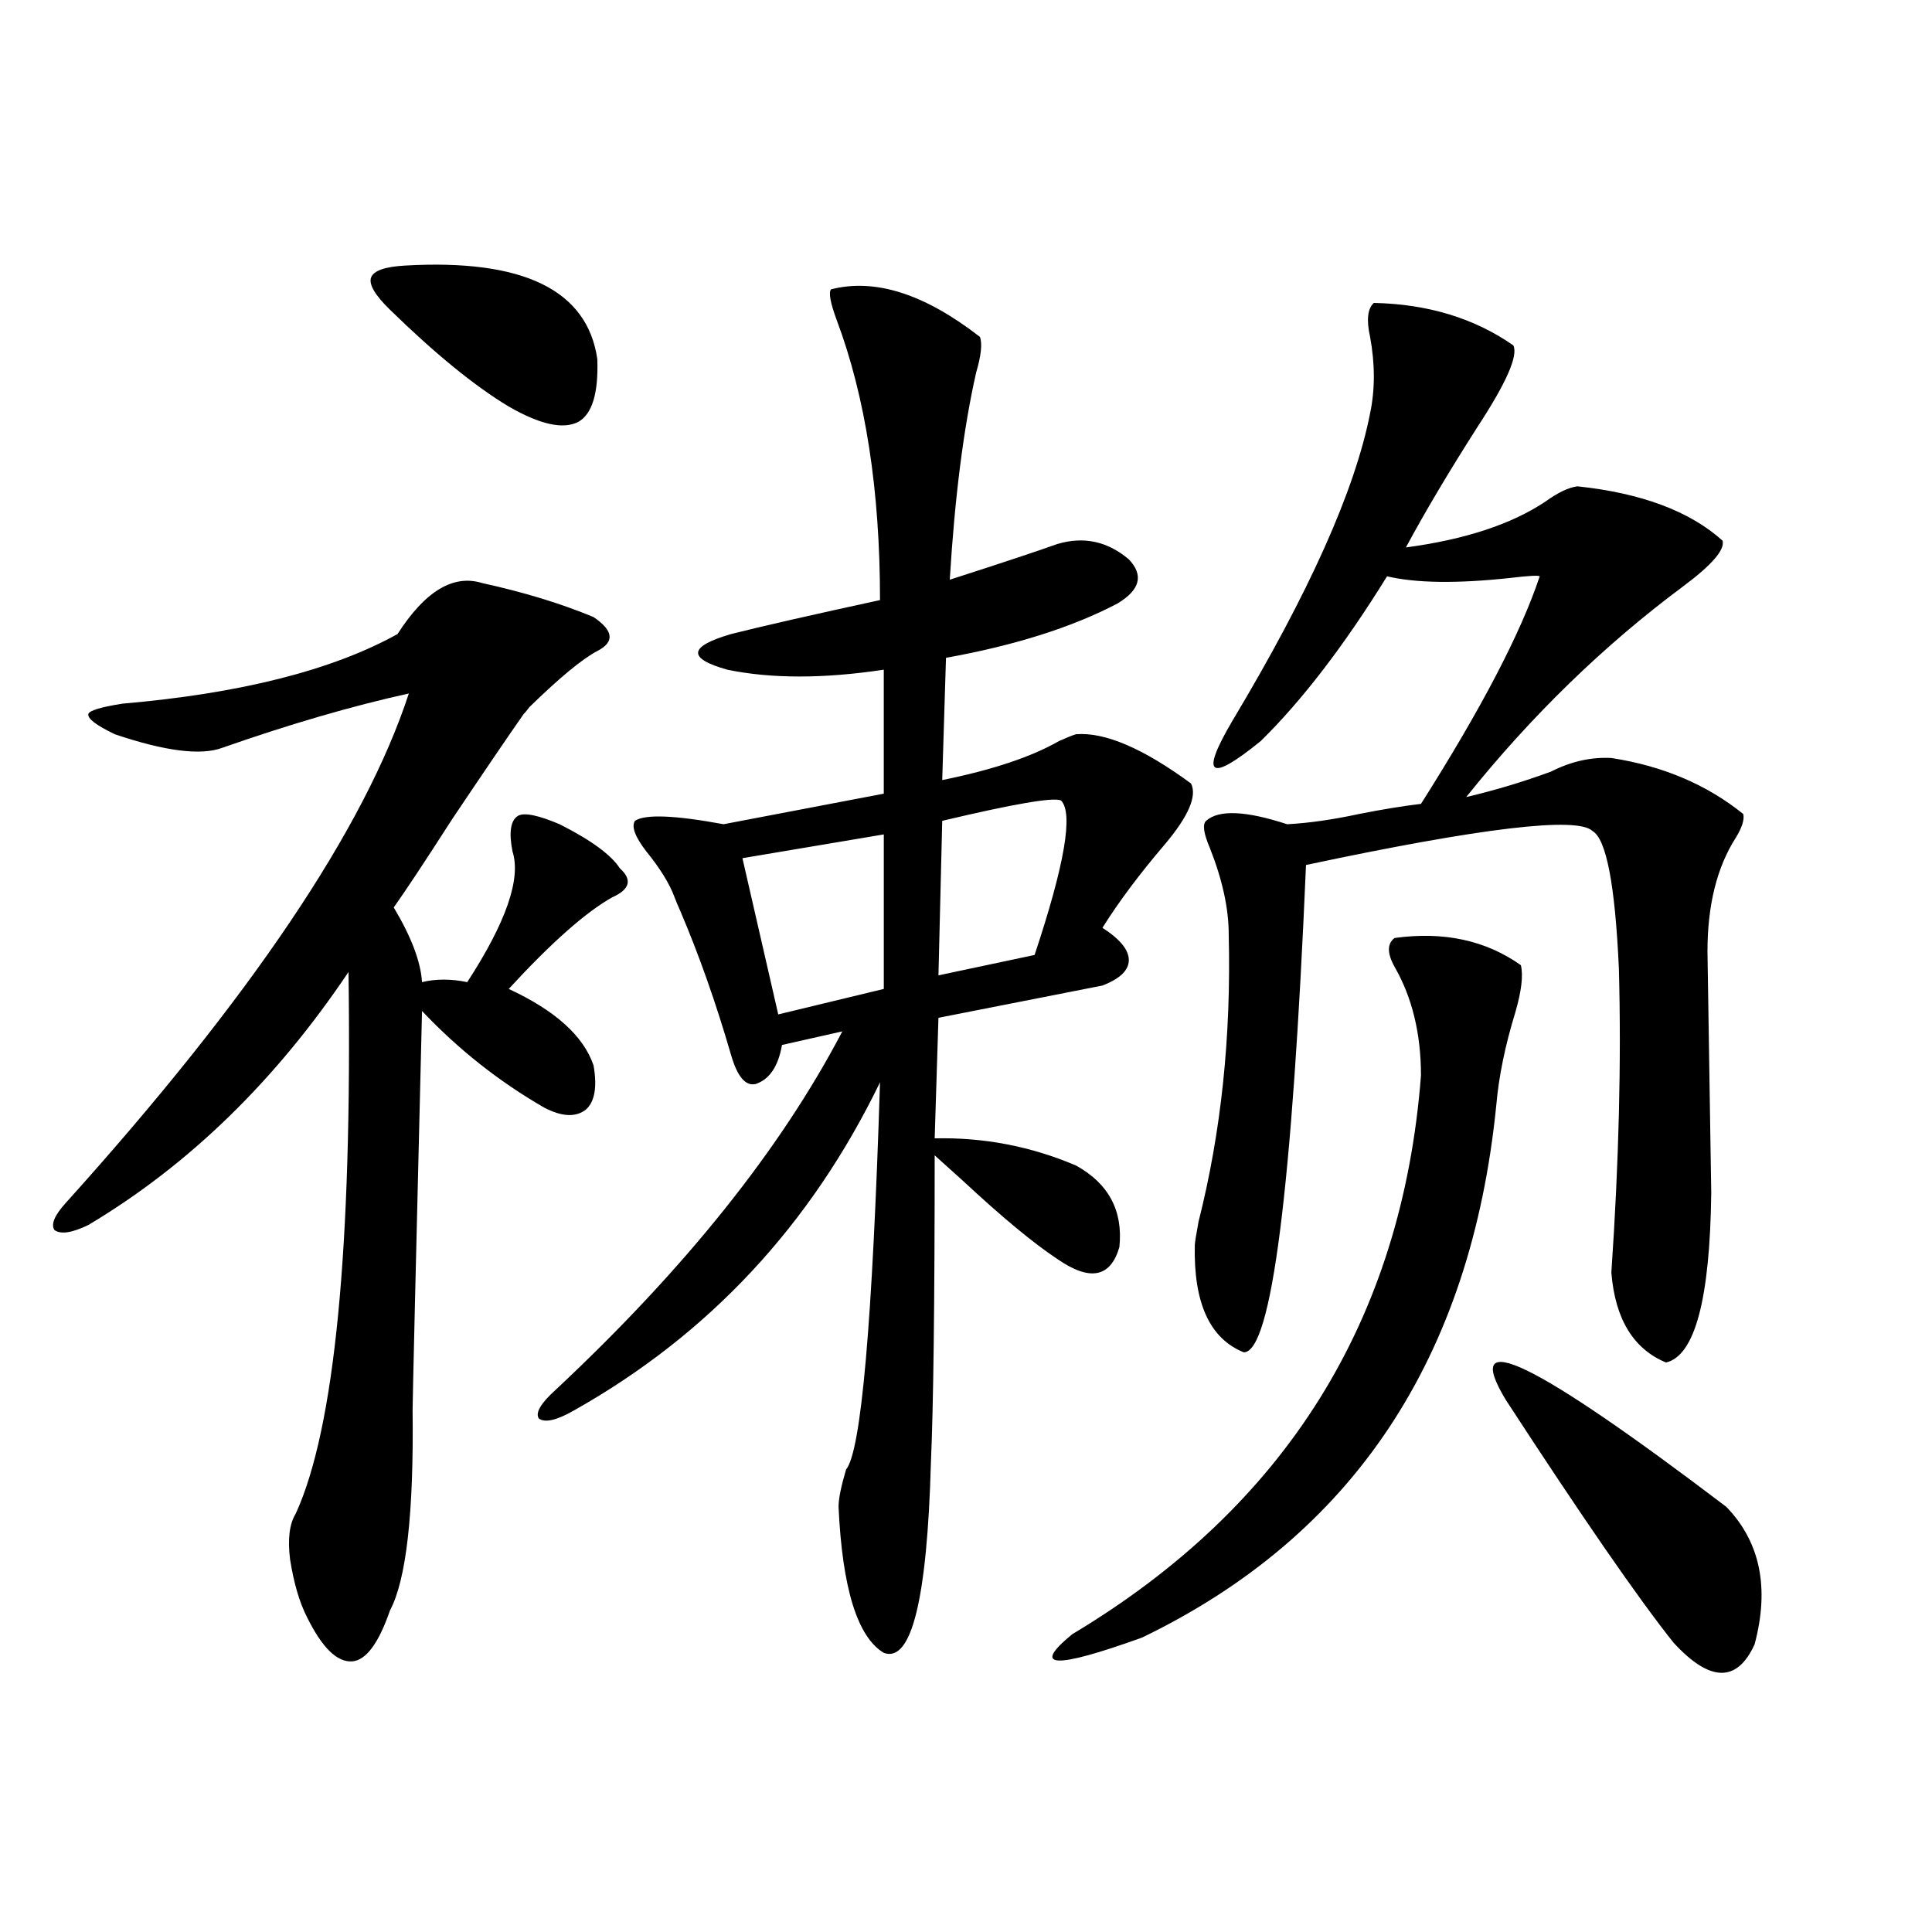 <?xml version="1.0" encoding="utf-8"?>
<!-- Generator: Adobe Illustrator 16.0.0, SVG Export Plug-In . SVG Version: 6.00 Build 0)  -->
<!DOCTYPE svg PUBLIC "-//W3C//DTD SVG 1.1//EN" "http://www.w3.org/Graphics/SVG/1.1/DTD/svg11.dtd">
<svg version="1.1" id="图层_1" xmlns="http://www.w3.org/2000/svg" xmlns:xlink="http://www.w3.org/1999/xlink" x="0px" y="0px"
	 width="1000px" height="1000px" viewBox="0 0 1000 1000" enable-background="new 0 0 1000 1000" xml:space="preserve">
<path d="M249.652,301.813c21.463,4.696,40.64,10.547,57.56,17.578c10.396,7.031,11.052,12.896,1.951,17.578
	c-7.805,4.106-19.512,13.774-35.121,29.004c-1.311,1.758-2.286,2.938-2.927,3.516c-7.805,11.138-20.167,29.306-37.072,54.492
	c-14.313,22.274-24.39,37.505-30.243,45.703c9.101,15.243,13.979,28.125,14.634,38.672c7.149-1.758,14.954-1.758,23.414,0
	c20.152-31.05,27.957-53.613,23.414-67.676c-1.951-9.956-0.976-16.108,2.927-18.457c3.247-1.758,10.396-0.288,21.463,4.395
	c16.25,8.212,26.661,15.82,31.219,22.852c6.494,5.864,5.198,10.849-3.902,14.941c-13.658,7.622-31.554,23.442-53.657,47.461
	c24.055,11.138,38.688,24.321,43.901,39.551c1.951,11.138,0.641,18.759-3.902,22.852c-5.213,4.106-12.362,3.817-21.463-0.879
	c-23.414-13.472-44.557-30.171-63.413-50.098c-3.262,133.017-4.878,201.86-4.878,206.543c0.641,53.325-3.262,87.891-11.707,103.711
	c-5.854,16.987-12.362,25.776-19.512,26.367c-7.805,0.577-15.609-7.031-23.414-22.852c-3.902-7.622-6.829-17.578-8.78-29.883
	c-1.311-10.547-0.335-18.457,2.927-23.73c20.152-43.945,29.268-137.397,27.316-280.371c-37.728,56.25-82.604,99.907-134.631,130.957
	c-8.46,4.106-14.313,4.985-17.561,2.637c-1.951-2.925,0-7.608,5.854-14.063c95.607-106.046,154.783-193.937,177.557-263.672
	c-29.268,6.454-61.462,15.82-96.583,28.125c-11.066,4.106-29.603,1.758-55.608-7.031c-9.756-4.683-14.313-8.198-13.658-10.547
	c0.641-1.758,6.494-3.516,17.561-5.273c61.127-5.273,108.61-17.276,142.436-36.035C220.05,305.919,234.684,297.13,249.652,301.813z
	 M209.653,137.457c61.127-3.516,94.297,12.606,99.51,48.34c0.641,17.578-2.606,28.427-9.756,32.52
	c-7.805,4.105-19.847,1.469-36.097-7.91c-17.561-10.547-38.048-27.246-61.462-50.098c-7.805-7.608-11.066-13.184-9.756-16.699
	C193.389,140.094,199.242,138.047,209.653,137.457z M430.136,149.762c22.759-5.851,48.444,2.348,77.071,24.609
	c1.296,3.516,0.641,9.668-1.951,18.457c-6.509,28.715-11.066,64.462-13.658,107.227c27.316-8.789,45.853-14.941,55.608-18.457
	c13.658-4.093,26.006-1.456,37.072,7.91c7.805,8.212,5.854,15.82-5.854,22.852c-23.414,12.305-53.017,21.685-88.778,28.125
	l-1.951,63.281c26.006-5.273,46.173-12.003,60.486-20.215c3.902-1.758,6.829-2.925,8.78-3.516
	c14.954-1.167,34.786,7.333,59.511,25.488c3.247,6.454-1.311,17.001-13.658,31.641c-13.018,15.243-23.749,29.595-32.194,43.066
	c9.101,5.864,13.658,11.426,13.658,16.699s-4.558,9.668-13.658,13.184l-84.876,16.699l-1.951,62.402
	c25.365-0.577,49.755,4.106,73.169,14.063c16.905,9.38,24.39,23.442,22.438,42.188c-4.558,15.82-15.289,17.88-32.194,6.152
	c-12.362-8.198-28.627-21.671-48.779-40.43c-6.509-5.851-11.387-10.245-14.634-13.184c0,76.767-0.655,129.79-1.951,159.082
	c-1.951,70.89-10.091,103.711-24.39,98.438c-13.658-8.212-21.463-33.398-23.414-75.586c0-4.093,1.296-10.547,3.902-19.336
	c7.805-9.366,13.658-76.163,17.561-200.391c-35.776,73.828-88.458,130.38-158.045,169.629c-9.115,5.273-15.289,6.743-18.536,4.395
	c-1.951-2.925,0.976-7.91,8.78-14.941c66.98-62.69,116.415-124.503,148.289-185.449l-31.219,7.031
	c-1.951,11.138-6.509,17.88-13.658,20.215c-5.213,1.181-9.436-3.804-12.683-14.941c-7.805-26.944-16.585-51.855-26.341-74.707
	c-1.311-2.925-2.286-5.273-2.927-7.031c-2.606-7.031-7.484-14.941-14.634-23.73c-5.854-7.608-7.805-12.882-5.854-15.82
	c5.198-3.516,20.487-2.925,45.853,1.758l82.925-15.82v-64.16c-31.219,4.696-58.215,4.696-80.974,0
	c-20.822-5.851-20.167-12.003,1.951-18.457c16.25-4.093,41.95-9.956,77.071-17.578c0-56.827-7.484-105.167-22.438-145.02
	C429.801,156.793,428.825,151.52,430.136,149.762z M457.452,431.891l-73.169,12.305l18.536,80.859l54.633-13.184V431.891z
	 M549.157,414.313c-3.902-1.758-24.39,1.758-61.462,10.547l-1.951,79.98l49.755-10.547
	C551.108,447.423,555.651,420.767,549.157,414.313z M721.836,485.504c25.365-3.516,47.148,1.181,65.364,14.063
	c1.296,5.273,0.32,13.485-2.927,24.609c-5.213,17.001-8.46,32.821-9.756,47.461c-13.018,131.259-74.145,223.242-183.41,275.977
	c-45.532,16.397-57.56,15.82-36.097-1.758c110.562-66.206,170.728-162.598,180.483-289.16c0-21.671-4.558-40.43-13.658-56.25
	C717.934,493.414,717.934,488.442,721.836,485.504z M711.104,156.793c27.957,0.59,52.026,7.91,72.193,21.973
	c2.592,5.273-3.582,19.336-18.536,42.188c-14.969,23.441-27.316,44.247-37.072,62.402c30.563-4.093,54.633-12.003,72.193-23.73
	c6.494-4.684,12.027-7.32,16.585-7.91c33.17,3.516,58.2,12.895,75.12,28.125c1.296,4.696-5.533,12.606-20.487,23.73
	c-40.975,30.474-78.382,66.797-112.192,108.984c14.954-3.516,29.588-7.91,43.901-13.184c10.396-5.273,20.808-7.608,31.219-7.031
	c26.661,4.106,49.42,13.774,68.291,29.004c0.641,2.938-0.655,7.031-3.902,12.305c-9.756,15.243-14.634,34.868-14.634,58.887
	l1.951,124.805c-0.655,55.083-8.46,84.375-23.414,87.891c-16.92-7.031-26.341-22.55-28.292-46.582
	c3.902-56.827,5.198-109.272,3.902-157.324c-1.951-43.354-6.509-67.085-13.658-71.191c-7.805-7.608-57.239-1.758-148.289,17.578
	c-7.164,168.173-17.896,252.246-32.194,252.246c-17.561-7.031-26.021-25.488-25.365-55.371c0-1.167,0.641-5.273,1.951-12.305
	c11.707-46.28,16.905-95.801,15.609-148.535c0-13.472-3.262-28.413-9.756-44.824c-3.262-7.608-3.902-12.305-1.951-14.063
	c6.494-5.851,20.487-5.273,41.95,1.758c11.052-0.577,23.414-2.335,37.072-5.273c11.707-2.335,22.438-4.093,32.194-5.273
	c31.219-49.219,51.706-88.468,61.462-117.773c-0.655-0.577-5.854-0.288-15.609,0.879c-27.316,2.938-48.459,2.637-63.413-0.879
	c-22.118,35.747-43.901,64.16-65.364,85.254c-26.676,21.685-31.554,18.169-14.634-10.547
	c39.664-66.206,63.413-119.229,71.218-159.082c2.592-12.305,2.592-25.488,0-39.551C707.202,165.582,707.843,159.731,711.104,156.793
	z M893.539,779.938c17.561,18.169,22.438,41.899,14.634,71.191c-9.115,19.913-23.094,19.624-41.95-0.879
	c-18.216-22.852-47.163-64.737-86.827-125.684C755.981,685.895,794.029,704.352,893.539,779.938z"/>
</svg>
